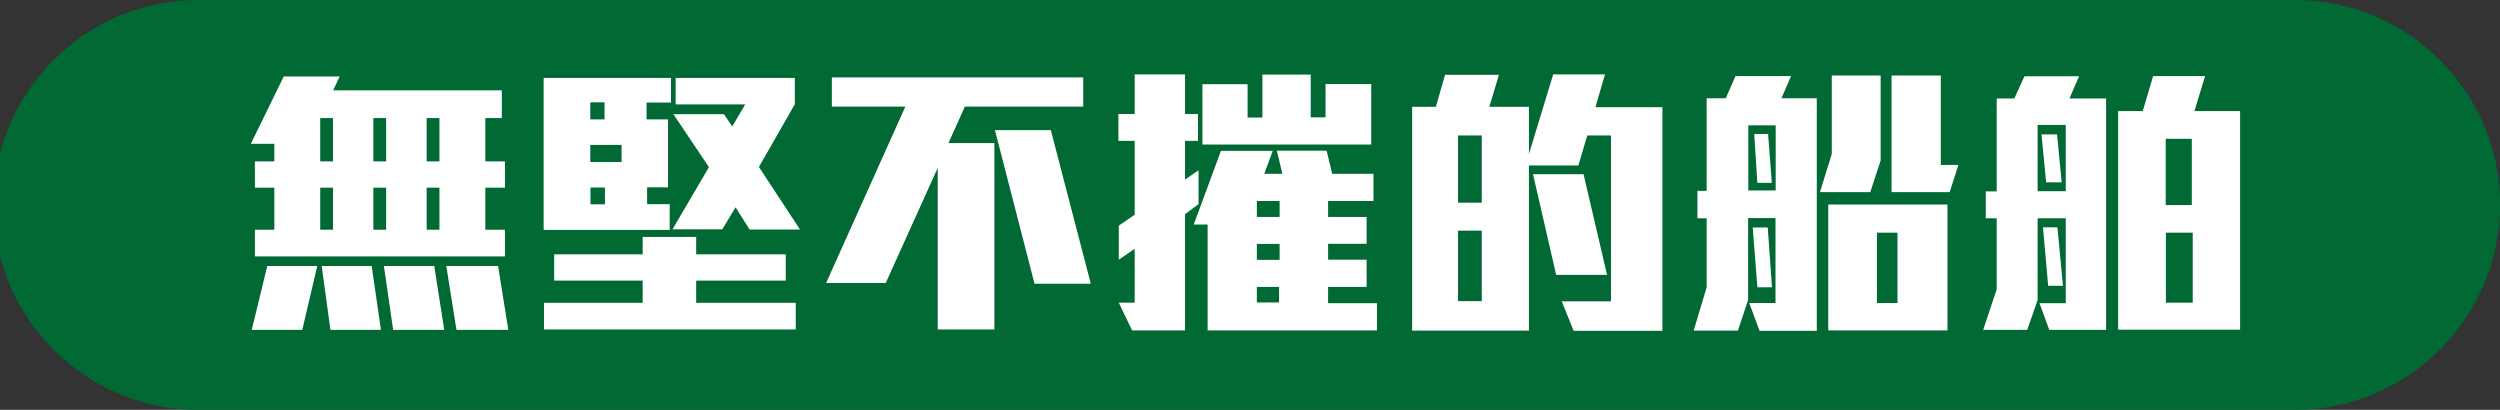 <?xml version="1.0" encoding="utf-8"?>
<!-- Generator: Adobe Illustrator 26.0.1, SVG Export Plug-In . SVG Version: 6.00 Build 0)  -->
<svg version="1.1" xmlns="http://www.w3.org/2000/svg" xmlns:xlink="http://www.w3.org/1999/xlink" x="0px" y="0px"
	 viewBox="0 0 135.06 22.14" style="enable-background:new 0 0 135.06 22.14;" xml:space="preserve">
<rect x="0" y="0" width="135.06" height="22.14" fill="#333333" stroke="none"/>
<style type="text/css">
	.st0{fill:#A0D8EF;}
	.st1{fill:#E0A76D;}
	.st2{opacity:0.5;}
	.st3{fill:#D89149;}
	.st4{fill-rule:evenodd;clip-rule:evenodd;fill:#E6B98A;}
	.st5{opacity:0.18;}
	.st6{fill:#7D4E24;}
	.st7{fill-rule:evenodd;clip-rule:evenodd;fill:#A76F1E;}
	.st8{fill-rule:evenodd;clip-rule:evenodd;fill:#3AAA35;}
	.st9{fill-rule:evenodd;clip-rule:evenodd;fill:#95C11F;}
	.st10{fill:#3AAA35;}
	.st11{fill:#95C11F;}
	.st12{fill:#683C11;}
	.st13{fill:#936037;}
	.st14{fill:#008FC5;}
	.st15{fill:#FFFFFF;}
	.st16{fill:#581C30;}
	.st17{fill:#A4D5D3;}
	.st18{fill-rule:evenodd;clip-rule:evenodd;fill:#40A9C6;}
	.st19{fill-rule:evenodd;clip-rule:evenodd;fill:#7DCDDC;}
	.st20{fill:#F2F2F2;}
	.st21{fill:#1C6D80;}
	.st22{fill:#333333;}
	.st23{fill-rule:evenodd;clip-rule:evenodd;fill:#8C4F30;}
	.st24{fill-rule:evenodd;clip-rule:evenodd;fill:#784125;}
	.st25{fill-rule:evenodd;clip-rule:evenodd;fill:#5E3019;}
	.st26{fill-rule:evenodd;clip-rule:evenodd;fill:#AB6235;}
	.st27{opacity:0.8;fill:#FFFFFF;}
	.st28{opacity:0.5;fill:#FFFFFF;}
	.st29{fill-rule:evenodd;clip-rule:evenodd;fill:#EDD5CB;}
	.st30{fill:#C1996E;}
	.st31{fill-rule:evenodd;clip-rule:evenodd;fill:#C1996E;}
	.st32{opacity:0.7;}
	.st33{fill-rule:evenodd;clip-rule:evenodd;fill:#B17F4A;}
	.st34{fill:none;stroke:#FFFFFF;stroke-width:2.013;stroke-linecap:round;stroke-linejoin:round;}
	.st35{fill:none;stroke:#FFFFFF;stroke-width:2.013;stroke-linecap:round;stroke-linejoin:round;stroke-dasharray:3.026,3.026;}
	.st36{fill:#D60B52;}
	
		.st37{fill-rule:evenodd;clip-rule:evenodd;fill:none;stroke:#FFFFFF;stroke-width:2.013;stroke-linecap:round;stroke-linejoin:round;stroke-miterlimit:10;stroke-dasharray:3.019;}
	
		.st38{fill-rule:evenodd;clip-rule:evenodd;fill:none;stroke:#D60B52;stroke-width:2.013;stroke-linecap:round;stroke-linejoin:round;stroke-miterlimit:10;stroke-dasharray:3.019;}
	.st39{fill:#C30D23;}
	.st40{clip-path:url(#SVGID_00000009590586598786163510000014029383902324293007_);}
	.st41{fill-rule:evenodd;clip-rule:evenodd;fill:#9FD8EF;}
	.st42{fill:#393A3F;}
	.st43{fill:#AA652C;}
	.st44{fill:#DC8A3C;}
	.st45{opacity:0.5;fill:#ECD0C0;}
	.st46{fill:#603813;}
	.st47{fill:#783C24;}
	.st48{opacity:0.4;fill:#C89451;}
	.st49{fill:#C89451;}
	.st50{fill:#3E3A39;}
	.st51{fill:#35308E;}
	.st52{fill:#E50012;}
	.st53{fill:#9A5138;}
	.st54{fill:#D6CAB5;}
	.st55{fill:#F2AA6C;}
	.st56{clip-path:url(#SVGID_00000009590586598786163510000014029383902324293007_);fill:#6A3906;}
	.st57{fill:#9C968D;}
	.st58{fill:#615D57;}
	.st59{fill:#ABA79F;}
	.st60{fill:#514D45;}
	.st61{fill:#726C63;}
	.st62{fill:#C0BEBA;}
	.st63{clip-path:url(#SVGID_00000145759796870004899730000001873364596042250684_);}
	.st64{fill:#40A9C6;}
	.st65{fill:#7DCDDC;}
	.st66{fill:#E5F1F9;}
	.st67{clip-path:url(#SVGID_00000096042713012968925520000012136259094742643850_);}
	.st68{fill:#FFC19F;}
	.st69{fill:#FF6B06;}
	.st70{fill:#CC2605;}
	.st71{fill:#E4A78E;}
	.st72{opacity:0.16;}
	.st73{fill:#BA5E0C;}
	.st74{fill:#6D3303;}
	.st75{fill:#F4AF90;}
	.st76{fill:#9B4A31;}
	.st77{opacity:0.41;}
	.st78{fill:#930000;}
	.st79{fill:#380C0C;}
	.st80{fill:#E0956C;}
	.st81{fill:#519E93;}
	.st82{opacity:0.22;}
	.st83{opacity:0.6;}
	.st84{fill:#6FBFB5;}
	.st85{fill:#F4B18C;}
	.st86{fill:#752912;}
	.st87{fill:url(#SVGID_00000100384212325279736310000014300908356251074482_);}
	.st88{fill:#FF9797;}
	.st89{fill:#C67F75;}
	.st90{fill:#8C2F22;}
	.st91{fill:#F9FEFF;}
	.st92{fill:#773220;}
	.st93{fill:#63190D;}
	.st94{fill:#FEFFFE;}
	.st95{fill:#5B0000;}
	.st96{fill:#CE6B5B;}
	.st97{opacity:0.14;fill:#6B1808;}
	.st98{opacity:0.21;fill:#541000;}
	.st99{fill:#E0422D;}
	.st100{fill:#F45540;}
	.st101{fill:#FC7256;}
	.st102{fill:#97EFEC;}
	.st103{fill:#71BCB6;}
	.st104{opacity:0.58;fill:#FFFFFF;}
	.st105{opacity:0.2;fill:#3A0808;}
	.st106{fill:#1983B2;}
	.st107{fill:#0E6287;}
	.st108{fill:#A00D0D;}
	.st109{fill:#2B0D0B;}
	.st110{fill:#A5A5A5;}
	.st111{fill:#EA817F;}
	.st112{fill:#2099CE;}
	.st113{fill:#F9E0A0;}
	.st114{opacity:0.17;}
	.st115{fill:#874D3C;}
	.st116{fill:#602220;}
	.st117{fill:#461D14;}
	.st118{fill:#630900;}
	.st119{fill:#D36553;}
	.st120{fill:#2D1411;}
	.st121{fill:#828282;}
	.st122{fill:#3588B7;}
	.st123{fill:#42AACE;}
	.st124{fill:#1E7496;}
	.st125{opacity:0.23;}
	.st126{fill:#191919;}
	.st127{fill:#DB9358;}
	.st128{fill:#D8B48F;}
	.st129{fill:#EDAB70;}
	.st130{fill:#914134;}
	.st131{fill:#753027;}
	.st132{fill:#680202;}
	.st133{fill:#A80404;}
	.st134{fill:#BC0000;}
	.st135{fill:#2C7BB8;}
	.st136{fill:#FFAC00;}
	.st137{fill:#F8DBC2;}
	.st138{fill:#FFCE9C;}
	.st139{clip-path:url(#SVGID_00000042016666541493151380000011172290083040870586_);}
	.st140{fill:#CD3B25;}
	.st141{clip-path:url(#SVGID_00000057135976061988355530000015915435954932994479_);}
	.st142{fill:#DF7407;}
	.st143{clip-path:url(#SVGID_00000137831918836830544980000016383009267468498825_);}
	.st144{fill:#173F4A;}
	.st145{fill:#E0893B;}
	.st146{fill:#FFB76F;}
	.st147{fill:#874944;}
	.st148{fill:#215384;}
	.st149{fill:#683E3E;}
	.st150{fill:#C68C75;}
	.st151{fill:#701608;}
	.st152{fill:#DD6B5B;}
	.st153{fill:#0C0C0C;}
	.st154{fill:#EAAD71;}
	.st155{clip-path:url(#SVGID_00000182514588831455622870000006257897220133195430_);}
	.st156{fill:#F9CA8C;}
	.st157{fill:#E0AD75;}
	.st158{fill:#EDBC80;}
	.st159{fill:#FCD5A7;}
	.st160{fill:#FFFFFF;stroke:#FFFFFF;stroke-width:6.53;stroke-linecap:round;stroke-linejoin:round;stroke-miterlimit:10;}
	.st161{clip-path:url(#SVGID_00000115476586785246990230000004384163965814076299_);}
	.st162{clip-path:url(#SVGID_00000135665864885965666770000004619793898588541591_);}
	.st163{clip-path:url(#SVGID_00000139985639008658402480000009093940567427359423_);}
	.st164{clip-path:url(#SVGID_00000076582482001755013270000000960883034682905496_);}
	.st165{fill:#6A3906;}
	.st166{fill:#662D91;}
	.st167{fill:#B36B24;}
	.st168{fill:#99481F;}
	.st169{fill:#FFA64D;}
	.st170{fill:#ED8600;}
	.st171{fill:#036EB8;}
	.st172{fill:#006837;}
	.st173{fill:none;stroke:#6A3906;stroke-width:0.5;stroke-miterlimit:10;}
	.st174{fill:#50C1E6;}
	.st175{fill:#4C1F11;}
	.st176{fill:#894919;}
	.st177{fill:#33120A;}
	.st178{fill:#823919;}
	.st179{fill:#602000;}
	.st180{fill:#EC902F;}
	.st181{fill:#BC691E;}
	.st182{fill:#EF9A4D;}
	.st183{fill:#2B0101;}
	.st184{fill:#230202;}
	.st185{fill:#CE7728;}
	.st186{fill:#B76623;}
	.st187{opacity:0.18;fill:#BCBCBC;}
	.st188{fill:#C5C6C4;}
	.st189{fill:#8C8C8C;}
	.st190{fill:#B7D8D8;}
	.st191{fill:#29ABB4;}
	.st192{fill:#F7931E;}
	.st193{fill:#A4C441;}
	.st194{fill:#E2EFF2;}
	.st195{fill:#5ED1D3;}
	.st196{fill:#CCCCCC;}
	.st197{fill:#F93E48;}
	.st198{fill:#D31124;}
	.st199{fill:#078903;}
	.st200{fill:#6B3D18;}
	.st201{fill:#198910;}
	.st202{fill:#60C133;}
	.st203{fill:#4DB224;}
	.st204{fill:#A6F27E;}
	.st205{fill:#59C133;}
	.st206{fill:#4CAF23;}
	.st207{fill:#48A01F;}
	.st208{fill:#9AE56E;}
	.st209{clip-path:url(#SVGID_00000037668391916404835360000014669171455090697402_);}
	.st210{fill-rule:evenodd;clip-rule:evenodd;fill:#EAB968;}
	.st211{fill-rule:evenodd;clip-rule:evenodd;fill:#416D0F;}
	.st212{fill-rule:evenodd;clip-rule:evenodd;fill:#E23C03;}
	.st213{clip-path:url(#SVGID_00000102504079066791288560000014554830934836746920_);}
	.st214{fill:#5C3E66;}
	.st215{opacity:0.25;fill:#5C3E66;}
	.st216{fill:#229127;}
	.st217{fill:#33A33D;}
	.st218{fill:#CE4602;}
	.st219{fill:#F96303;}
	.st220{fill:#E55505;}
	.st221{fill:#6B3C1C;}
	.st222{fill:#D88205;}
	.st223{fill:#FFBE4A;}
	.st224{fill:#FC9B00;}
	.st225{fill:#F4F3F2;}
	.st226{fill:#FF5A66;}
	.st227{fill:#5DD8DB;}
	.st228{fill:#FFC545;}
	.st229{fill:#D1CFCF;}
	.st230{fill:#EA0C27;}
	.st231{fill:#FF6C61;}
	.st232{fill:#CE0023;}
	.st233{fill:#F0FDFF;}
	.st234{fill:#BEE0E5;}
	.st235{fill:#918B8A;}
	.st236{fill:#C1B7B4;}
	.st237{fill:#686160;}
	.st238{fill:#FC7D64;}
	.st239{fill:#EF3E35;}
	.st240{fill:#FCC0A2;}
	.st241{fill:#EA6A5C;}
	.st242{fill:#7EB22B;}
	.st243{fill:#DB9B0B;}
	.st244{fill:#8E65A0;}
	.st245{fill:#3C9BB5;}
	.st246{fill:#D8DADC;}
	.st247{fill:#FF6D24;}
	.st248{fill:#F94406;}
	.st249{fill:#FFAD6D;}
	.st250{fill:#E5E5E5;}
	.st251{fill:#91E5F2;}
	.st252{fill:#0F70B2;}
	.st253{fill:#5B3B20;}
	.st254{fill:#81C157;}
	.st255{fill:#009245;}
	.st256{fill:#39B54A;}
	.st257{fill:#038443;}
	.st258{fill:#037536;}
	.st259{fill-rule:evenodd;clip-rule:evenodd;fill:#BA7632;}
	.st260{clip-path:url(#SVGID_00000119813992667368338270000008485531769942788751_);}
	.st261{fill-rule:evenodd;clip-rule:evenodd;fill:#CCCCCC;}
	.st262{clip-path:url(#SVGID_00000016794352508543352330000013736187311259073161_);}
	.st263{fill:#C60606;}
	.st264{fill:#F21414;}
	.st265{fill:#E8E6E6;}
	.st266{fill:#E20303;}
	.st267{opacity:0.55;fill:#E20303;}
	.st268{opacity:0.45;fill:#E20303;}
	.st269{fill:#037C3F;}
	.st270{fill-rule:evenodd;clip-rule:evenodd;fill:#B50303;}
	.st271{fill:#D3D1D1;}
	.st272{fill:#A09F9F;}
	.st273{fill:#EDEBEB;}
	.st274{fill:#04AA4F;}
	.st275{fill:#FFD278;}
	.st276{fill:#48C2C5;}
	.st277{fill:#EA500C;}
	.st278{fill:#FF3939;}
	.st279{fill:#2E9985;}
	.st280{fill:#7C3F2C;}
	.st281{fill:#FFAB03;}
	.st282{fill:#B2DBEA;}
	.st283{fill:#AA416B;}
	.st284{fill:#5B8721;}
	.st285{fill:#416D0F;}
	.st286{fill:#2D4C18;}
	.st287{fill:#416828;}
	.st288{fill:#FF7676;}
	.st289{fill:#578E1C;}
	.st290{fill:#FFCE31;}
	.st291{fill:#8CC63F;}
	.st292{clip-path:url(#SVGID_00000018918823466498504830000008431348465699640506_);fill:#29ABB4;}
	.st293{clip-path:url(#SVGID_00000018918823466498504830000008431348465699640506_);}
	.st294{fill:#58D8DB;}
	.st295{fill:#FF7625;}
	.st296{fill:#FFAD25;}
	.st297{fill:#FFBC5A;}
	.st298{opacity:0.15;fill:#FFFFFF;}
	.st299{fill:#FF666F;}
	.st300{fill:#CEC8BC;}
	.st301{fill:#E5E0DA;}
	.st302{fill:#DDD7CC;}
	.st303{fill:#EFEBE6;}
	.st304{opacity:0.25;fill:#FFAC95;}
	.st305{fill:#FF918D;}
	.st306{fill:#91BC3F;}
	.st307{fill:#F43752;}
	.st308{opacity:0.85;fill:#F43752;}
	.st309{fill:#EDCD96;}
	.st310{fill-rule:evenodd;clip-rule:evenodd;fill:#8C5C38;}
	.st311{clip-path:url(#SVGID_00000031897379600787562700000009044764188612715399_);}
	.st312{fill-rule:evenodd;clip-rule:evenodd;fill:#AC5F8E;}
	.st313{fill-rule:evenodd;clip-rule:evenodd;fill:#AC95BA;}
	.st314{fill:#AF8C79;}
	.st315{clip-path:url(#SVGID_00000165917494564790172000000016522285344287506052_);}
	.st316{fill:#BA0822;}
	.st317{fill:#FFB522;}
	.st318{fill:#F29E0A;}
	.st319{fill:#075703;}
	.st320{fill:#B0CB2D;}
	.st321{fill:#658E16;}
	.st322{fill-rule:evenodd;clip-rule:evenodd;fill:#FFC545;}
	.st323{fill-rule:evenodd;clip-rule:evenodd;fill:#FFB522;}
	.st324{opacity:0.2;fill:#FFFFFF;}
	.st325{opacity:0.4;fill:#FFFFFF;}
	.st326{opacity:0.3;fill:#FFFFFF;}
	.st327{fill:#161616;}
	.st328{fill:#ADE9F4;}
	.st329{fill:#7FE2F4;}
	.st330{fill:#38D7F4;}
	.st331{fill:#E56759;}
	.st332{fill:#E54332;}
	.st333{fill:#FDBB00;}
	.st334{fill:#FFD85C;}
	.st335{clip-path:url(#SVGID_00000156551467073267600440000008752177395365495694_);fill:#FBCC1C;}
	.st336{fill:none;stroke:#FFFCFF;stroke-width:1.067;stroke-linecap:round;stroke-linejoin:round;stroke-miterlimit:10;}
	.st337{clip-path:url(#SVGID_00000129207692635654100360000016332308732447728788_);fill:#FBCC1C;}
	.st338{clip-path:url(#SVGID_00000050625893149948254070000015412621871123397043_);fill:#FBCC1C;}
	.st339{clip-path:url(#SVGID_00000076573473845772506000000009574367696827218842_);fill:#FBCC1C;}
	.st340{clip-path:url(#SVGID_00000017502330214340828110000006915490308409154459_);fill:#FBCC1C;}
	.st341{clip-path:url(#SVGID_00000002347542956008538120000008044682779607757236_);fill:#FBCC1C;}
	.st342{clip-path:url(#SVGID_00000141440298989817362420000010783483562046200981_);fill:#FBCC1C;}
	.st343{fill:#EB8E1C;}
	.st344{clip-path:url(#SVGID_00000140001879426027681030000008355147858065094043_);fill:#FBCC1C;}
	.st345{fill:none;stroke:#FFFCFF;stroke-width:0.93;stroke-linecap:round;stroke-linejoin:round;stroke-miterlimit:10;}
	.st346{fill:#29ABE2;}
	.st347{fill:url(#SVGID_00000067922606413960756590000010398153599724584382_);}
	.st348{fill:#0000FF;}
	.st349{opacity:0.8;fill:#29ABE2;}
	.st350{fill:#FF9554;}
	.st351{fill:#008CD4;}
	.st352{fill:#FFAA3F;}
	.st353{opacity:0.9;fill:#29ABE2;}
	.st354{fill:#FFDB54;}
	.st355{fill:#946400;}
	.st356{opacity:0.3;fill:#FF7B15;}
	.st357{fill:#006AE7;}
	.st358{fill:#43C3EF;}
	.st359{clip-path:url(#SVGID_00000099644067130592944810000005614629216625025693_);fill:#FBCC1C;}
	.st360{fill:none;stroke:#FFFCFF;stroke-width:1.037;stroke-linecap:round;stroke-linejoin:round;stroke-miterlimit:10;}
	.st361{clip-path:url(#SVGID_00000115486166091330229960000010562223836445817253_);fill:#FBCC1C;}
	.st362{clip-path:url(#SVGID_00000030454801163458983450000001281163026295469476_);fill:#FBCC1C;}
	.st363{clip-path:url(#SVGID_00000112605173467702799040000002749331879981992636_);fill:#FBCC1C;}
	.st364{fill:#34F7C9;}
	.st365{opacity:0.5;fill:#38D6AD;}
	.st366{opacity:0.5;fill:#92FCDB;}
	.st367{fill:#25B786;}
	.st368{opacity:0.5;fill:#1EC696;}
	.st369{fill:#1FCC92;}
	.st370{opacity:0.5;fill:#80F9E2;}
	.st371{opacity:0.5;fill:#9AFCE9;}
	.st372{clip-path:url(#SVGID_00000155835121360746359440000005858404135472593324_);fill:#FBCC1C;}
	.st373{fill:#E16AFF;}
	.st374{opacity:0.7;fill:#DA00FF;}
	.st375{opacity:0.7;fill:#E16AFF;}
	.st376{fill:#DA00FF;}
	.st377{opacity:0.5;fill:#FF00FF;}
	.st378{opacity:0.7;fill:#E594FF;}
	.st379{clip-path:url(#SVGID_00000126303367153745195930000014702160071907805849_);fill:#FBCC1C;}
	.st380{fill:#FFFFFA;}
	.st381{fill:#898989;}
	.st382{fill:#E9C77D;}
	.st383{opacity:0.5;fill:#E9C77D;}
	.st384{fill:#727171;}
	.st385{opacity:0.4;fill:#595757;}
	.st386{fill:#C9CACA;}
	.st387{fill:url(#SVGID_00000010294909913919411540000008298751509385036184_);}
	.st388{fill:url(#SVGID_00000065054617230405863560000007415014386299901597_);}
	.st389{fill:url(#SVGID_00000011712285818096802080000014621226615998091908_);}
	.st390{opacity:0.69;fill:#BCBCBC;}
	.st391{fill:#006934;}
	.st392{fill-rule:evenodd;clip-rule:evenodd;fill:#FFFFFF;}
	.st393{clip-path:url(#SVGID_00000158718387461781238160000005264623561583596160_);}
	.st394{fill:#595757;}
	.st395{clip-path:url(#SVGID_00000085217829116595789600000008252948045660112282_);}
	.st396{clip-path:url(#SVGID_00000154405108743232455480000014974684919407656352_);}
	.st397{clip-path:url(#SVGID_00000155840028379863481450000013730887190428218764_);}
	.st398{clip-path:url(#SVGID_00000046321563634335678940000010150231112529171388_);}
	.st399{fill:#F97B26;}
	.st400{fill:#EA5F00;}
	.st401{fill:#6B2C01;}
	.st402{opacity:0.29;}
	.st403{fill:#442011;}
	.st404{fill:#E27974;}
	.st405{fill:#3F1A01;}
	.st406{clip-path:url(#SVGID_00000173155230570167403750000011797337310509786301_);}
	.st407{opacity:0.16;clip-path:url(#SVGID_00000173155230570167403750000011797337310509786301_);}
	.st408{clip-path:url(#SVGID_00000173155230570167403750000011797337310509786301_);fill:#1983B2;}
	.st409{clip-path:url(#SVGID_00000173155230570167403750000011797337310509786301_);fill:#FFC19F;}
	.st410{clip-path:url(#SVGID_00000173155230570167403750000011797337310509786301_);fill:#0E6287;}
	.st411{clip-path:url(#SVGID_00000173155230570167403750000011797337310509786301_);fill:#A00D0D;}
	.st412{clip-path:url(#SVGID_00000173155230570167403750000011797337310509786301_);fill:#FFFFFF;}
	.st413{clip-path:url(#SVGID_00000173155230570167403750000011797337310509786301_);fill:#2B0D0B;}
	.st414{clip-path:url(#SVGID_00000173155230570167403750000011797337310509786301_);fill:#A5A5A5;}
	.st415{clip-path:url(#SVGID_00000173155230570167403750000011797337310509786301_);fill:#EA817F;}
	.st416{clip-path:url(#SVGID_00000173155230570167403750000011797337310509786301_);fill:#2099CE;}
	.st417{clip-path:url(#SVGID_00000173155230570167403750000011797337310509786301_);fill:#F9E0A0;}
	.st418{opacity:0.17;clip-path:url(#SVGID_00000173155230570167403750000011797337310509786301_);}
	.st419{clip-path:url(#SVGID_00000173155230570167403750000011797337310509786301_);fill:#874D3C;}
	.st420{clip-path:url(#SVGID_00000173155230570167403750000011797337310509786301_);fill:#2D1411;}
	.st421{clip-path:url(#SVGID_00000173155230570167403750000011797337310509786301_);fill:#828282;}
	.st422{clip-path:url(#SVGID_00000173155230570167403750000011797337310509786301_);fill:#3588B7;}
	.st423{clip-path:url(#SVGID_00000173155230570167403750000011797337310509786301_);fill:#42AACE;}
	.st424{clip-path:url(#SVGID_00000173155230570167403750000011797337310509786301_);fill:#1E7496;}
	.st425{opacity:0.23;clip-path:url(#SVGID_00000173155230570167403750000011797337310509786301_);}
	.st426{fill:none;stroke:#C30D23;stroke-width:4;stroke-miterlimit:10;}
	.st427{fill:none;stroke:#B5B5B6;stroke-width:4;stroke-linecap:round;stroke-linejoin:round;stroke-miterlimit:10;}
	.st428{fill:#FF8605;}
	.st429{fill:#FC7404;}
	.st430{fill:#E8D92C;}
	.st431{fill:#0362D9;}
	.st432{fill:#F56004;}
	.st433{fill:#FF9305;}
	.st434{fill:#525252;}
	.st435{fill:#4A4A4A;}
	.st436{fill:#666666;}
	.st437{fill:#FFEF30;}
	.st438{fill:#454545;}
	.st439{fill:#5C5C5C;}
	.st440{fill:#FFD221;}
	.st441{fill:#B5B5B6;}
	.st442{fill:#D37B51;}
	.st443{fill:#99AEBA;}
	.st444{opacity:0.16;fill:#FFFFFF;}
	.st445{fill:#F23043;}
	.st446{fill:#CC0623;}
	.st447{fill:#3A3530;}
	.st448{fill:#FFD110;}
	.st449{fill:#F89C09;}
	.st450{fill:#A9BECA;}
	.st451{fill:#7A869C;}
	.st452{fill:#8E8387;}
	.st453{opacity:0.4;fill:#3A3530;}
	.st454{clip-path:url(#SVGID_00000140706479208285703720000008047182942440703643_);fill:#E2ECF8;}
	.st455{clip-path:url(#SVGID_00000140706479208285703720000008047182942440703643_);fill:#99AEBA;}
	.st456{opacity:0.4;fill:#A7ABAF;}
	.st457{fill:#E2ECF8;}
	.st458{fill:#96E807;}
	.st459{opacity:0.16;fill:#3A3530;}
	.st460{fill:#EF9866;}
	.st461{fill:#FFCE2C;}
	.st462{fill:#C96B57;}
	.st463{fill:#C9664A;}
	.st464{fill:#6F665D;}
	.st465{opacity:0.4;fill:#6F665D;}
	.st466{fill:#FAA163;}
	.st467{opacity:0.5;clip-path:url(#SVGID_00000013176166487910520120000006914524297920497588_);fill:#6F665D;}
	.st468{clip-path:url(#SVGID_00000013176166487910520120000006914524297920497588_);}
	.st469{fill:#ED6C00;stroke:#ED6C00;stroke-width:6;stroke-linecap:round;stroke-linejoin:round;stroke-miterlimit:10;}
	.st470{fill:#ED6C00;}
	.st471{fill:#0071BC;}
	.st472{fill:#036EB8;stroke:#036EB8;stroke-width:8;stroke-linecap:round;stroke-linejoin:round;stroke-miterlimit:10;}
	.st473{fill:#FCEE21;}
	.st474{fill:#FA9C37;}
	.st475{fill:#F7871A;}
	.st476{fill:#E67106;}
	.st477{fill-rule:evenodd;clip-rule:evenodd;fill:#FFBC00;}
	.st478{fill-rule:evenodd;clip-rule:evenodd;fill:#E4A83C;}
	.st479{fill-rule:evenodd;clip-rule:evenodd;fill:#FABB51;}
	.st480{fill-rule:evenodd;clip-rule:evenodd;fill:#FFD785;}
	.st481{fill-rule:evenodd;clip-rule:evenodd;fill:#75B9D9;}
	.st482{fill-rule:evenodd;clip-rule:evenodd;fill:#FF6535;}
	.st483{fill-rule:evenodd;clip-rule:evenodd;fill:#FCF6ED;}
	.st484{fill-rule:evenodd;clip-rule:evenodd;fill:#58A4C3;}
	.st485{fill:#426829;}
	.st486{fill:#98E36E;}
	.st487{fill:#FD3939;}
	.st488{fill:#FD7676;}
	.st489{fill:#4AC0C3;}
	.st490{fill:#2EA9B2;}
	.st491{fill:#F4911E;}
	.st492{fill:#A1C241;}
	.st493{fill:#E0EDF0;}
	.st494{fill:#5DCFD1;}
	.st495{fill:#CACACA;}
	.st496{fill:#F73E48;}
	.st497{fill:#D01124;}
	.st498{fill:#078703;}
	.st499{fill:#6C3D18;}
	.st500{fill-rule:evenodd;clip-rule:evenodd;fill:#ABA296;}
	.st501{fill-rule:evenodd;clip-rule:evenodd;fill:#EEE3E1;}
	.st502{fill-rule:evenodd;clip-rule:evenodd;fill:#817E76;}
	.st503{fill-rule:evenodd;clip-rule:evenodd;fill:#FF4202;}
	.st504{fill-rule:evenodd;clip-rule:evenodd;fill:#136E3E;}
	.st505{fill-rule:evenodd;clip-rule:evenodd;fill:#BD4F3E;}
	.st506{fill-rule:evenodd;clip-rule:evenodd;fill:#F38D80;}
	.st507{fill-rule:evenodd;clip-rule:evenodd;fill:#D09350;}
	.st508{fill-rule:evenodd;clip-rule:evenodd;fill:#E4A299;}
	.st509{fill:#1B8710;}
	.st510{fill:#5EBF32;}
	.st511{fill:#4FB025;}
	.st512{fill:#A3F07C;}
	.st513{fill:#57BF32;}
	.st514{fill:#4DAD24;}
	.st515{fill:#479E1F;}
	.st516{fill:#D68005;}
	.st517{fill:#FCBC4A;}
	.st518{fill:#FA9900;}
	.st519{fill-rule:evenodd;clip-rule:evenodd;fill:#D69358;}
	.st520{fill-rule:evenodd;clip-rule:evenodd;fill:#B78357;}
	.st521{fill-rule:evenodd;clip-rule:evenodd;fill:#E0A97D;}
	.st522{fill:#FFD07D;}
	.st523{fill:#3C6068;}
	.st524{fill:#9CA9AF;}
	.st525{fill:#3598DB;}
	.st526{fill:#2E83BC;}
	.st527{fill:#2575A2;}
	.st528{enable-background:new    ;}
	.st529{clip-path:url(#SVGID_00000176026163543374563940000007724171016175095481_);enable-background:new    ;}
	.st530{fill:#174965;}
	.st531{fill:#D6EEF2;}
	.st532{clip-path:url(#SVGID_00000173143333772959162200000007148785538178280582_);enable-background:new    ;}
	.st533{fill:#E09112;}
	.st534{clip-path:url(#SVGID_00000123428256976097581110000006576828400711099318_);enable-background:new    ;}
	.st535{clip-path:url(#SVGID_00000106125153769978062560000008119134035514172318_);enable-background:new    ;}
	.st536{clip-path:url(#SVGID_00000157993439365414762280000006238362996698993342_);enable-background:new    ;}
	.st537{fill:#FFD188;}
	.st538{fill:#F4BD5D;}
	.st539{fill:#92E4F7;}
	.st540{fill:#7EC4D5;}
	.st541{clip-path:url(#SVGID_00000108282897754364959750000014012557701177820585_);enable-background:new    ;}
	.st542{clip-path:url(#SVGID_00000116197617997383941590000009587981118329709233_);enable-background:new    ;}
	.st543{clip-path:url(#SVGID_00000139254854735476170130000001591484551815875460_);enable-background:new    ;}
	.st544{clip-path:url(#SVGID_00000072257045141535628860000007669849318526639021_);enable-background:new    ;}
	.st545{clip-path:url(#SVGID_00000039820918513859950310000014247587884107019954_);enable-background:new    ;}
	.st546{clip-path:url(#SVGID_00000055666868070188192480000003405738120084863879_);enable-background:new    ;}
	.st547{clip-path:url(#SVGID_00000096766913746764332750000009890859461884459174_);enable-background:new    ;}
	.st548{clip-path:url(#SVGID_00000071537134311671436300000003917830303355060648_);enable-background:new    ;}
	.st549{clip-path:url(#SVGID_00000114790272545982396600000003804158416023671214_);enable-background:new    ;}
	.st550{clip-path:url(#SVGID_00000103240923509784095100000017738339898320210595_);enable-background:new    ;}
	.st551{clip-path:url(#SVGID_00000010287898662336298080000005697514919315139256_);enable-background:new    ;}
	.st552{clip-path:url(#SVGID_00000130643240430919810140000001395424199404105149_);enable-background:new    ;}
	.st553{fill:#216991;}
	.st554{fill:#EB4B31;}
	.st555{fill:#C1271B;}
	.st556{fill:#BCC1C4;}
	.st557{fill:#D0D4D7;}
	.st558{fill:#E3E6E8;}
	.st559{fill:#A5EFE6;}
	.st560{fill:#84AFA9;}
	.st561{clip-path:url(#SVGID_00000136399038456064405790000016709619165057013121_);enable-background:new    ;}
	.st562{opacity:0.66;fill:#A5EFE6;}
	.st563{clip-path:url(#SVGID_00000154399755683775073930000008851009251363540925_);enable-background:new    ;}
	.st564{fill:#B2B5B7;}
	.st565{fill:#707273;}
	.st566{fill:#455560;}
	.st567{fill:#546674;}
	.st568{fill:#191B1C;}
	.st569{fill:#F5F5F5;}
	.st570{clip-path:url(#SVGID_00000175297525407069874460000018254669454398151062_);enable-background:new    ;}
	.st571{fill:#EC3737;}
	.st572{clip-path:url(#SVGID_00000027594633338436296870000018321407941230398903_);enable-background:new    ;}
	.st573{fill:#CB2F2F;}
	.st574{clip-path:url(#SVGID_00000018936683236552759110000007562020964160330663_);enable-background:new    ;}
	.st575{fill:#111111;}
	.st576{fill:#0D0D0D;}
	.st577{fill:#0F0F0F;}
	.st578{fill:#3F3F3F;}
	.st579{fill:#B2B1B1;}
	.st580{fill:#D8D8D8;}
	.st581{fill:#C7C7C7;}
	.st582{fill:#E4E4E4;}
	.st583{fill:#EAEAEA;}
	.st584{clip-path:url(#SVGID_00000016038984890686265440000017429644613022101417_);}
	.st585{fill:#ABCED6;}
	.st586{clip-path:url(#SVGID_00000017493276844243442900000010931252425172982198_);}
	.st587{clip-path:url(#SVGID_00000039129393985558895560000014776641585581278135_);enable-background:new    ;}
	.st588{clip-path:url(#SVGID_00000140703124753384139540000016433681596727571385_);enable-background:new    ;}
	.st589{fill:#272727;}
	.st590{fill:#CAD5D8;}
	.st591{fill:#DB4031;}
	.st592{clip-path:url(#SVGID_00000042718070939984613510000007618844819477999235_);}
	.st593{fill:#3B3C3D;}
	.st594{clip-path:url(#SVGID_00000029757319616868772070000000290027019912314813_);}
	.st595{fill:#58595B;}
	.st596{clip-path:url(#SVGID_00000085242317512144908200000010745460695673811128_);}
	.st597{clip-path:url(#SVGID_00000086672563738891127880000003052473471884624290_);}
	.st598{clip-path:url(#SVGID_00000162310126918513492030000010669082006993511054_);}
	.st599{fill:#CCCFD1;}
	.st600{clip-path:url(#SVGID_00000001633996713108277940000012213862851130152093_);}
	.st601{fill:#B41616;}
	.st602{fill:#E6E7E8;}
	.st603{fill:#D3E5E4;}
	.st604{fill:#9B2828;}
	.st605{fill:#A3A3A3;}
	.st606{fill:#595959;}
	.st607{fill:#C6C6C6;}
	.st608{fill:#18212B;}
	.st609{fill:#384E62;}
	.st610{clip-path:url(#SVGID_00000012464479842604801750000009190998959897180800_);enable-background:new    ;}
	.st611{fill:#34485B;}
	.st612{fill:#415B72;}
	.st613{clip-path:url(#SVGID_00000011734655752970392770000002541601468200232583_);enable-background:new    ;}
	.st614{fill:#212E39;}
	.st615{clip-path:url(#SVGID_00000008839727220776488820000013533828463966091675_);enable-background:new    ;}
	.st616{fill:#172029;}
	.st617{fill:#2D3E50;}
	.st618{fill:#727272;}
	.st619{fill:#C2C2C2;}
	.st620{fill:#5F6060;}
	.st621{fill:#FFA748;}
	.st622{clip-path:url(#SVGID_00000008866080569920295320000006215080274943751297_);}
	.st623{fill:#EDEDED;}
	.st624{fill:#BFBABB;}
	.st625{fill:#E0E0E0;}
	.st626{clip-path:url(#SVGID_00000027589628122815176220000004605131607925971377_);}
	.st627{fill:#CACBCC;}
	.st628{fill:#EDEEEF;}
	.st629{fill:#E2E2E2;}
	.st630{fill:#D6D6D6;}
	.st631{fill:#F7F7F7;}
	.st632{fill:#2C2B2C;}
	.st633{fill:#414042;}
	.st634{fill:#2B2B2C;}
	.st635{fill:#F99920;}
	.st636{fill:#E87E0C;}
	.st637{fill:#FFC892;}
	.st638{fill:#FFBF80;}
	.st639{fill:#B4F9EF;}
	.st640{fill:#CFFFF6;}
	.st641{fill:#A8DDD4;}
	.st642{opacity:0.82;fill:#E9FFFB;}
	.st643{opacity:0.37;fill:#699DA3;}
	.st644{clip-path:url(#SVGID_00000045576735341348872160000003000655579998432188_);enable-background:new    ;}
	.st645{fill:#C7EAF2;}
	.st646{clip-path:url(#SVGID_00000000944282376025330140000016669838048466191504_);enable-background:new    ;}
	.st647{clip-path:url(#SVGID_00000033344519283201300470000016144715437482947722_);enable-background:new    ;}
	.st648{clip-path:url(#SVGID_00000176740995118368243840000006832600712689276333_);enable-background:new    ;}
	.st649{fill:#ABC9D0;}
	.st650{fill:#DCFAFF;}
	.st651{fill:#885B13;}
	.st652{fill:#808285;}
	.st653{clip-path:url(#SVGID_00000072272887850738237490000005746445254225159308_);enable-background:new    ;}
	.st654{clip-path:url(#SVGID_00000023972271951709531920000002628813143906900402_);}
	.st655{fill:#8FD1C7;}
	.st656{fill:#14A797;}
	.st657{fill:#FF7E71;}
	.st658{fill:#D1D3D4;}
	.st659{fill:#071E2A;}
	.st660{clip-path:url(#SVGID_00000000198386121237003240000003468083643588715934_);enable-background:new    ;}
	.st661{fill:#436663;}
	.st662{clip-path:url(#SVGID_00000078025209498960869100000005575083040158617264_);enable-background:new    ;}
	.st663{fill:#85CCC6;}
	.st664{clip-path:url(#SVGID_00000019673008721156959900000000550617027693886876_);enable-background:new    ;}
	.st665{clip-path:url(#SVGID_00000119104017533592371710000010355061540959311543_);enable-background:new    ;}
	.st666{clip-path:url(#SVGID_00000018948144899705546810000017207454212736992659_);}
	.st667{clip-path:url(#SVGID_00000074414065347965051940000016860498976233351311_);enable-background:new    ;}
	.st668{fill:#6AA29D;}
	.st669{fill:#E5892C;}
	.st670{clip-path:url(#SVGID_00000093174311301757016220000015810989671094013070_);}
	.st671{clip-path:url(#SVGID_00000158746125233103995690000003239308181307938714_);}
	.st672{fill:none;stroke:#FFFFFF;stroke-miterlimit:10;}
</style>
<g id="底">
</g>
<g id="圖">
</g>
<g id="寶箱">
	<g>
		<path class="st391" d="M123.99,22.14H10.71c-6.09,0-11.07-4.98-11.07-11.07l0,0C-0.36,4.98,4.62,0,10.71,0h113.29
			c6.09,0,11.07,4.98,11.07,11.07l0,0C135.06,17.16,130.08,22.14,123.99,22.14z"/>
		<g>
			<path class="st15" d="M13.77,13.85v-1.44h1.05v-2.27h-1.05V8.72h1.05V7.77h-1.27l1.78-3.64h3.02L18,4.88h9.11v1.5h-0.89v2.34
				h1.06v1.42h-1.06v2.27h1.06v1.44H13.77z M16.33,17.82H13.6l0.84-3.45h2.7L16.33,17.82z M17.99,6.38H17.3v2.34h0.69V6.38z
				 M17.99,10.14H17.3v2.27h0.69V10.14z M17.85,17.82l-0.47-3.45h2.7l0.5,3.45H17.85z M20.86,6.38h-0.69v2.34h0.69V6.38z
				 M20.86,10.14h-0.69v2.27h0.69V10.14z M21.24,17.82l-0.5-3.45h2.72L24,17.82H21.24z M23.74,6.38h-0.69v2.34h0.69V6.38z
				 M23.74,10.14h-0.69v2.27h0.69V10.14z M24.66,17.82l-0.55-3.45h2.8l0.55,3.45H24.66z"/>
			<path class="st15" d="M34.93,5.53v0.92h1.16v3.67h-1.13v0.91h1.22v1.39h-6.81V4.21h6.88v1.33H34.93z M29.39,17.8v-1.44h5.33v-1.2
				h-4.78v-1.42h4.78V12.8h2.89v0.94h4.84v1.42h-4.84v1.2h5.38v1.44H29.39z M32.66,5.53h-0.77v0.92h0.77V5.53z M33.58,7.83h-1.69
				v0.92h1.69V7.83z M32.68,10.13h-0.78v0.91h0.78V10.13z M40.49,12.39l-0.75-1.19l-0.72,1.19h-2.69l1.97-3.36l-1.92-2.86h2.73
				l0.45,0.66l0.7-1.19H36.5V4.21h6.44v1.42L41,9.02l2.22,3.38H40.49z"/>
			<path class="st15" d="M52.13,5.75l-0.89,1.98h2.48V17.8h-3.06V9.07l-2.81,6.22h-3.22l4.28-9.53h-3.97V4.18h13.58v1.58H52.13z
				 M55.89,15.33l-2.14-8.3h3.02l2.16,8.3H55.89z"/>
			<path class="st15" d="M64.02,11.57v6.28h-2.86l-0.72-1.5h0.86v-2.91l-0.86,0.59v-1.84l0.86-0.59V7.61h-0.88V6.16h0.88V4.02h2.72
				v2.14h0.7v1.45h-0.7v2.09l0.73-0.5v1.83L64.02,11.57z M65.24,17.85v-5.72h-0.75l1.47-3.98h2.8L68.3,9.39h0.98l-0.3-1.25h2.69
				l0.3,1.25h2.23v1.47h-2.45v0.86h2.08v1.45h-2.08v0.86h2.08v1.47h-2.08v0.88h2.64v1.47H65.24z M64.96,7.82V4.55h2.44v1.8h0.8V4.03
				h2.61v2.31h0.8v-1.8h2.47v3.27H64.96z M69.13,10.86H67.9v0.86h1.23V10.86z M69.13,13.18H67.9v0.86h1.23V13.18z M69.1,15.5h-1.2
				v0.84h1.2V15.5z"/>
			<path class="st15" d="M85.01,17.86l-0.64-1.58h2.66V7.32h-1.28l-0.48,1.62H82.6v8.92h-6.31V5.77h1.28l0.5-1.73h2.91l-0.52,1.73
				h2.14v2.55l1.31-4.3h2.8l-0.52,1.77h3.62v12.08H85.01z M80.05,7.32h-1.28v3.63h1.28V7.32z M80.05,12.46h-1.28v3.81h1.28V12.46z
				 M84.07,14.85l-1.25-5.44h2.73l1.27,5.44H84.07z"/>
			<path class="st15" d="M95.05,17.85l-0.55-1.48h1.42v-4.59h-1.48v4.42l-0.55,1.66h-2.39l0.7-2.34v-3.73h-0.5v-1.48h0.5v-5h1.03
				l0.53-1.2h3l-0.52,1.2h1.91v12.56H95.05z M95.93,6.77h-1.48v3.52h1.48V6.77z M94.94,15.52l-0.25-3.23h0.81l0.23,3.23H94.94z
				 M94.94,9.88l-0.17-2.64h0.75l0.2,2.64H94.94z M101.04,10.38h-2.72l0.64-2.06V4.08h2.64v4.59L101.04,10.38z M98.77,17.85v-6.8
				h6.44v6.8H98.77z M102.51,12.57h-1.11v3.8h1.11V12.57z M105.33,10.38h-3.14v-6.3h2.66v4.83h0.95L105.33,10.38z"/>
			<path class="st15" d="M110.71,17.82l-0.53-1.44h1.42v-4.59h-1.52v4.42l-0.56,1.61h-2.38l0.73-2.19v-3.84h-0.59v-1.45h0.59V5.32
				h0.95l0.55-1.2h2.95l-0.52,1.2h1.98v12.5H110.71z M111.6,6.75h-1.52v3.58h1.52V6.75z M110.54,9.85l-0.25-2.59h0.84l0.25,2.59
				H110.54z M110.65,15.44l-0.28-3.16h0.78l0.3,3.16H110.65z M114.43,17.82V6h1.33l0.56-1.89h2.81L118.55,6h2.47v11.81H114.43z
				 M118.41,7.5h-1.41v3.58h1.41V7.5z M118.46,12.57h-1.45v3.78h1.45V12.57z"/>
		</g>
	</g>
</g>
<g id="文字">
</g>
<g id="標題">
</g>
</svg>
